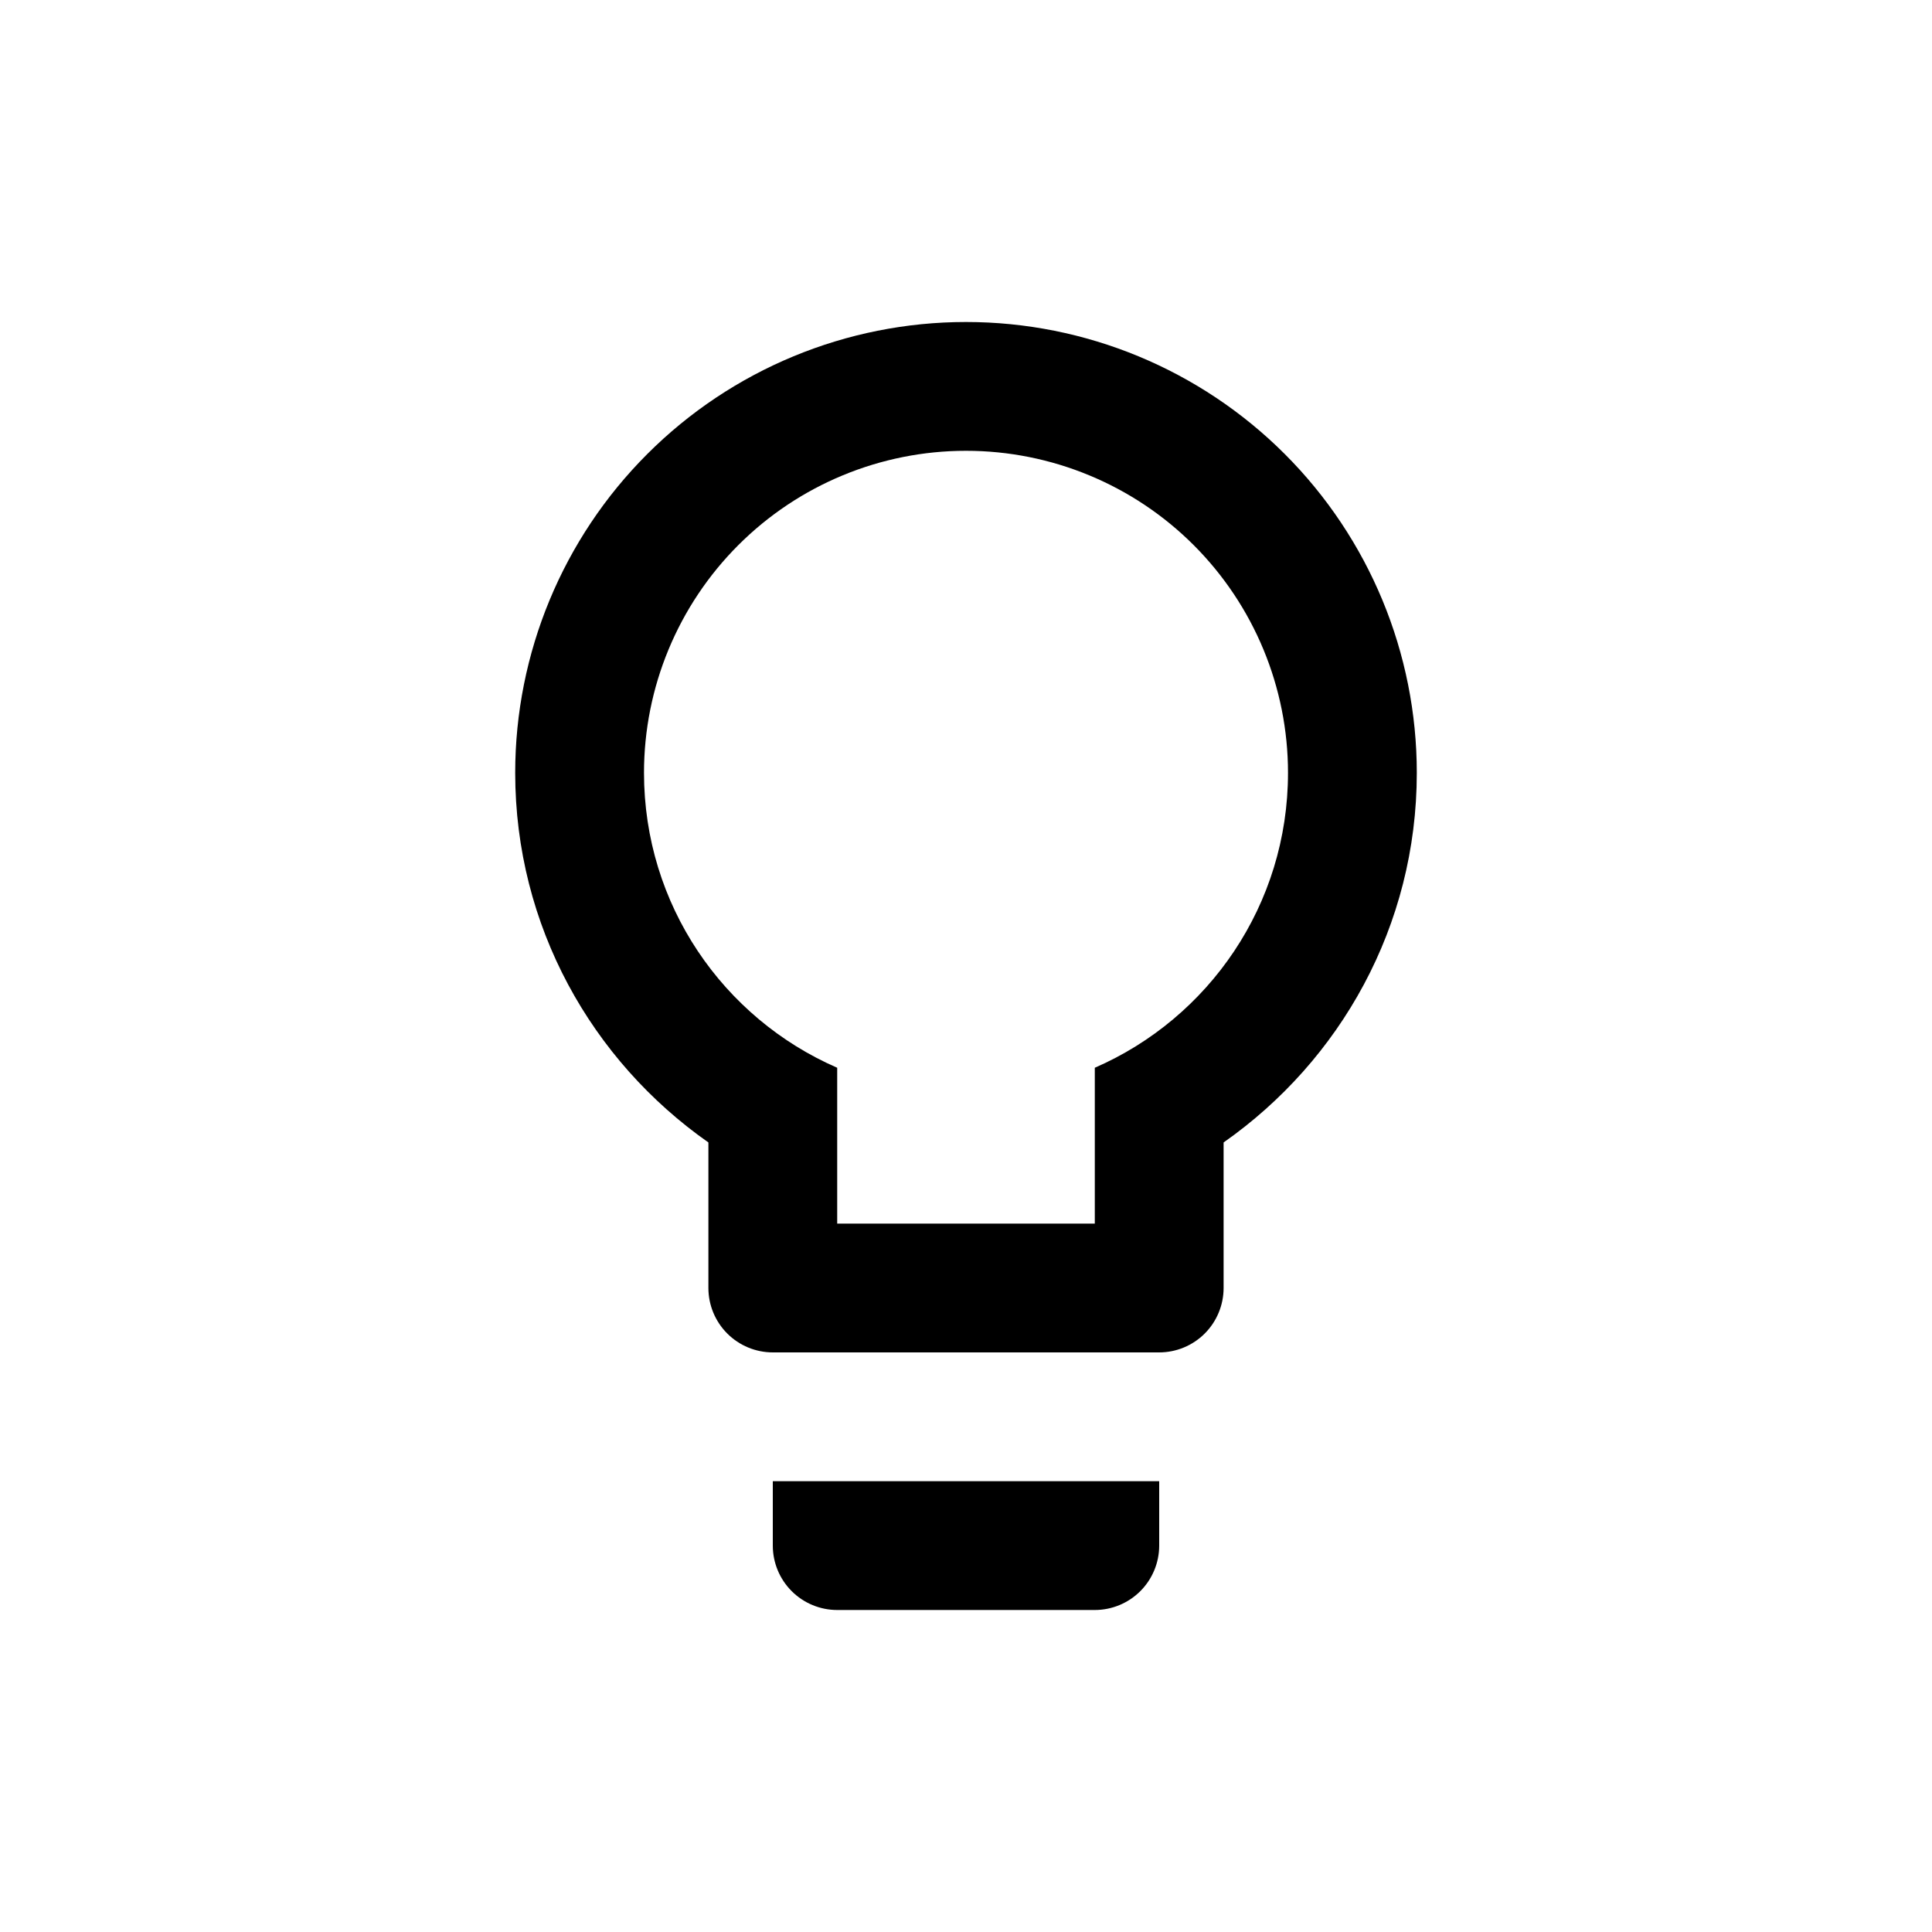 <svg width="60" height="60" viewBox="0 0 60 60" fill="none" xmlns="http://www.w3.org/2000/svg">
<rect width="60" height="60" fill="white"/>
<rect width="60" height="60" fill="white"/>
<path d="M30 10C33.713 10 37.274 11.475 39.9 14.101C42.525 16.726 44 20.287 44 24C44 28.76 41.62 32.94 38 35.48V40C38 40.53 37.789 41.039 37.414 41.414C37.039 41.789 36.53 42 36 42H24C23.47 42 22.961 41.789 22.586 41.414C22.211 41.039 22 40.53 22 40V35.48C18.38 32.94 16 28.76 16 24C16 20.287 17.475 16.726 20.101 14.101C22.726 11.475 26.287 10 30 10ZM24 48V46H36V48C36 48.53 35.789 49.039 35.414 49.414C35.039 49.789 34.53 50 34 50H26C25.47 50 24.961 49.789 24.586 49.414C24.211 49.039 24 48.53 24 48ZM30 14C27.348 14 24.804 15.054 22.929 16.929C21.054 18.804 20 21.348 20 24C20 28.1 22.46 31.62 26 33.16V38H34V33.16C37.54 31.62 40 28.1 40 24C40 21.348 38.946 18.804 37.071 16.929C35.196 15.054 32.652 14 30 14Z" fill="black"/>
</svg>
